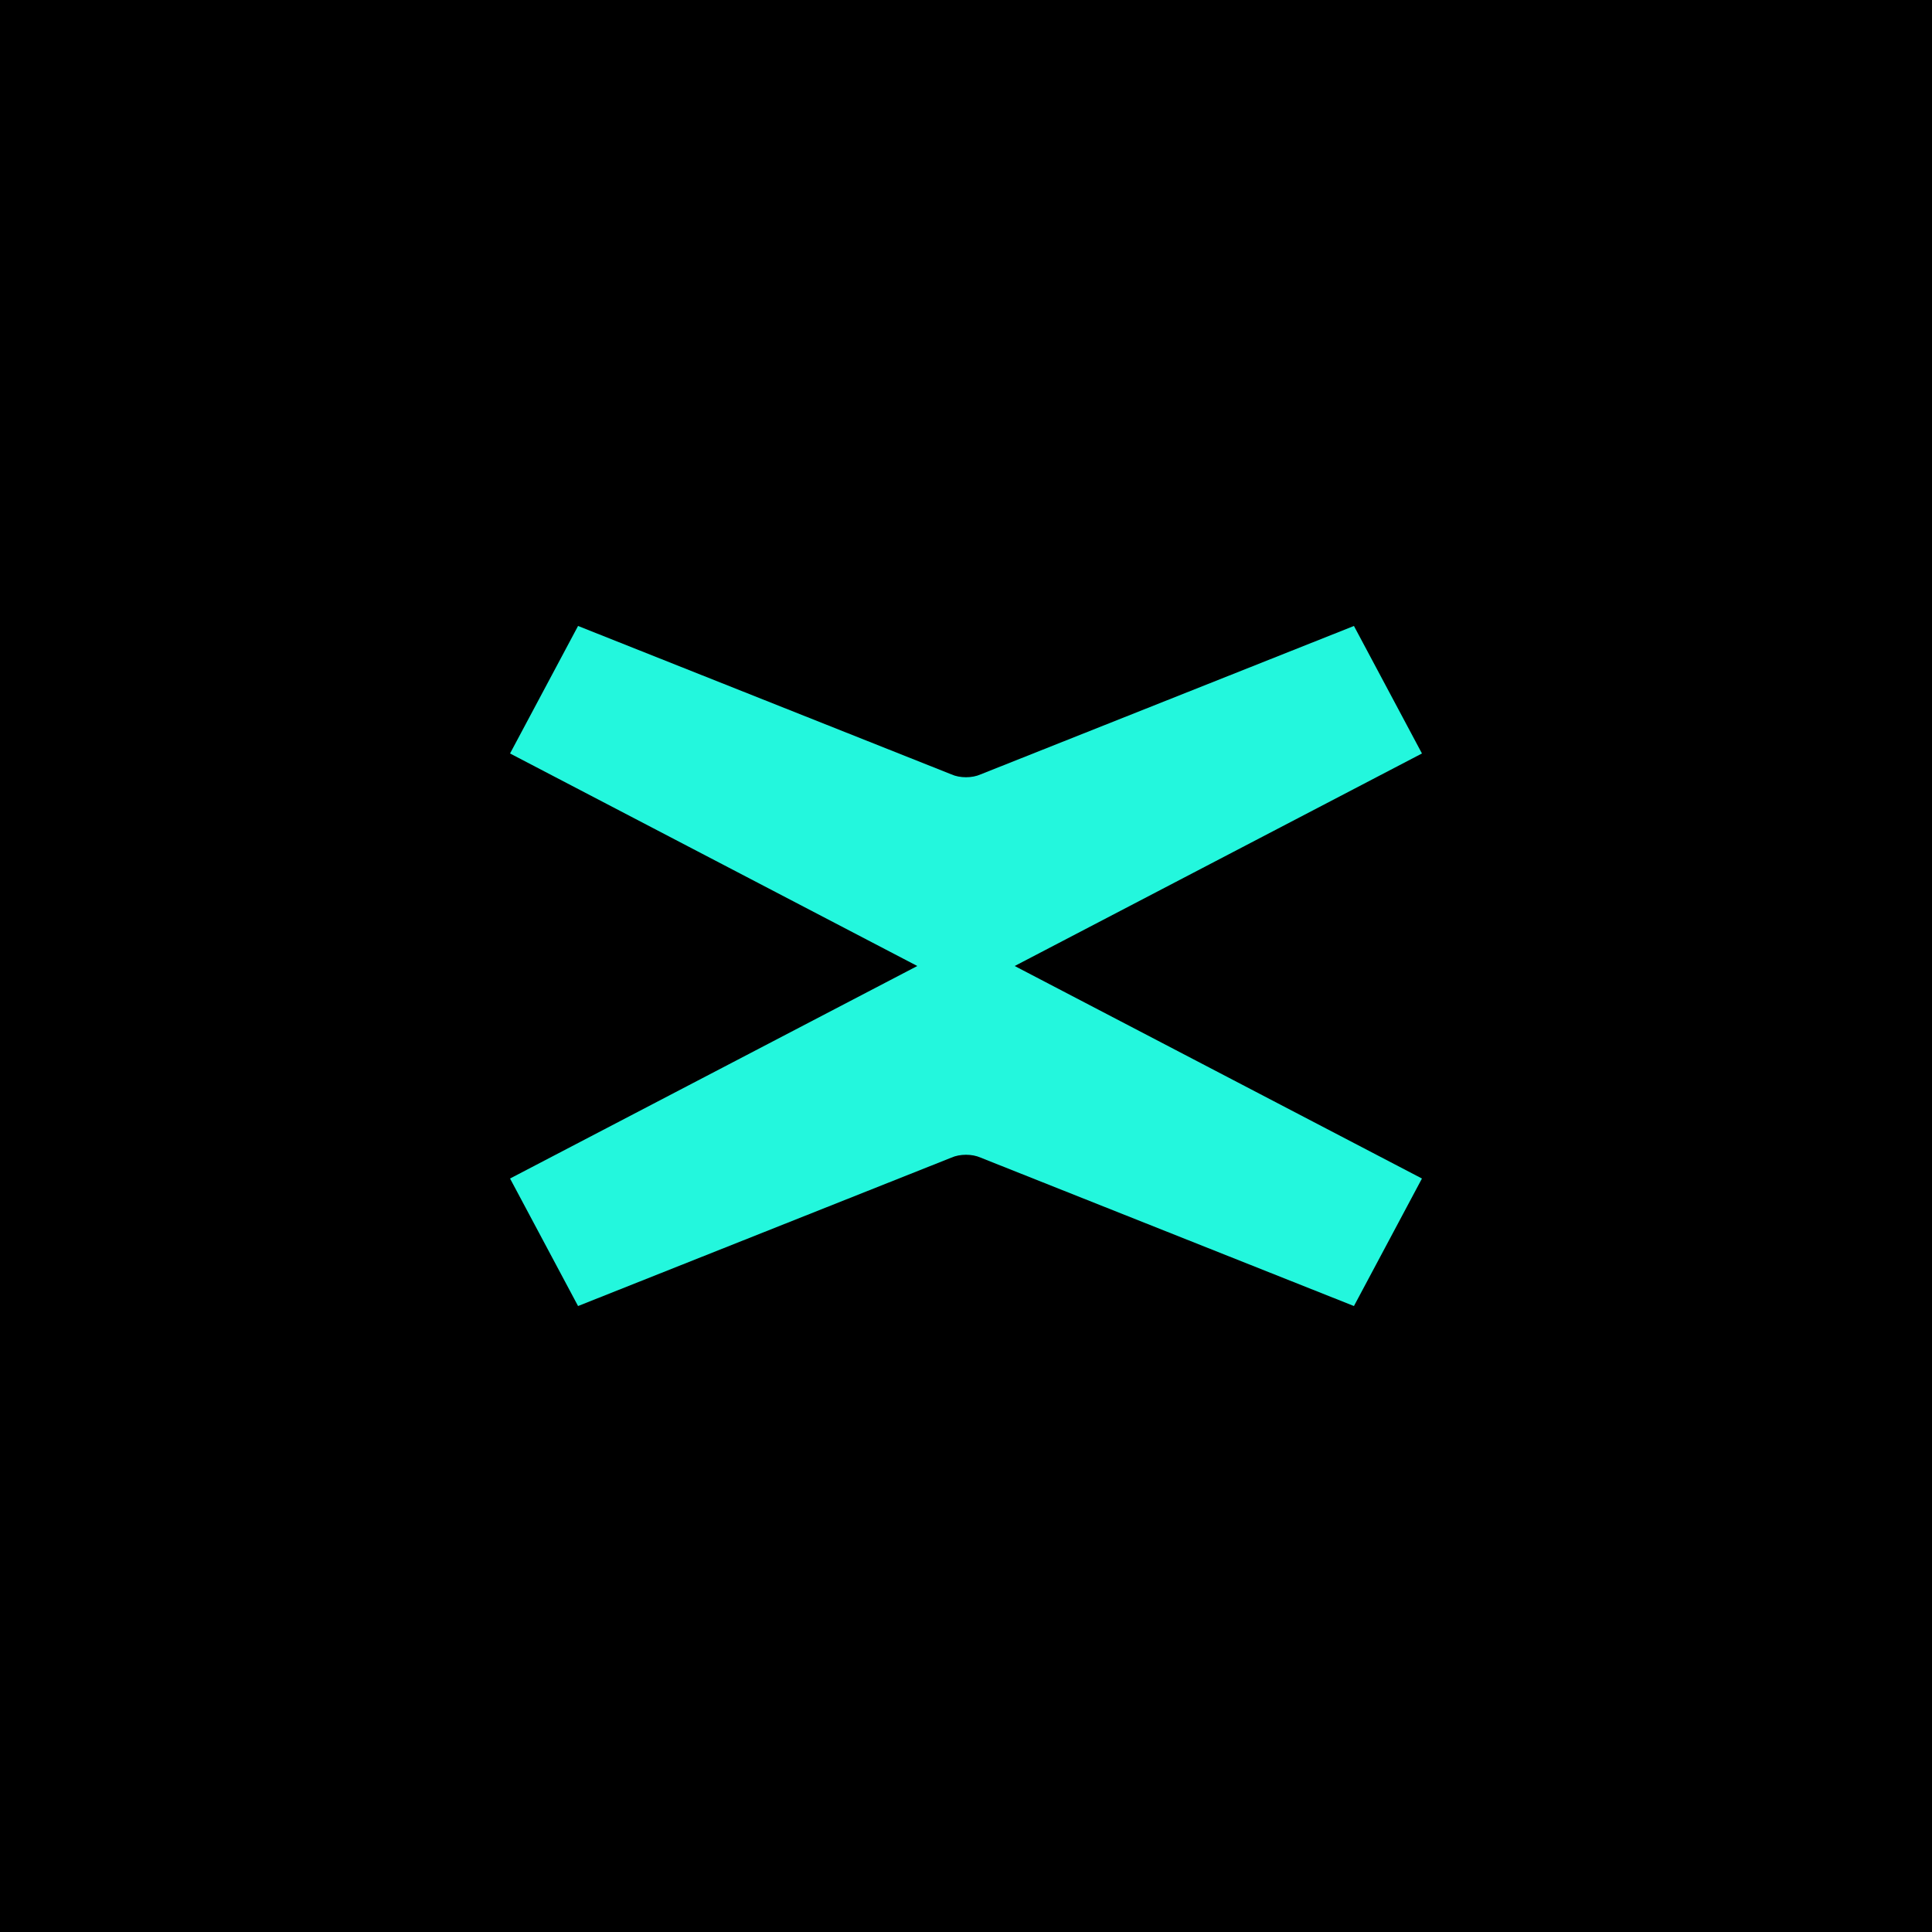 <svg xmlns="http://www.w3.org/2000/svg" version="1.1" id="Layer_1" x="0" y="0" viewBox="0 0 2500 2500" xml:space="preserve"><g id="Layer_x0020_1"><g id="_2090875320704"><path fill-rule="evenodd" clip-rule="evenodd" d="M0 0h2500v2500H0z"/><path d="M1313 1250l527-275-88-165-483 192c-11 5-27 5-38 0L748 810l-88 165 527 275-527 275 88 165 483-192c11-5 27-5 38 0l483 192 88-165-527-275z" fill="#23f7dd"/></g></g></svg>